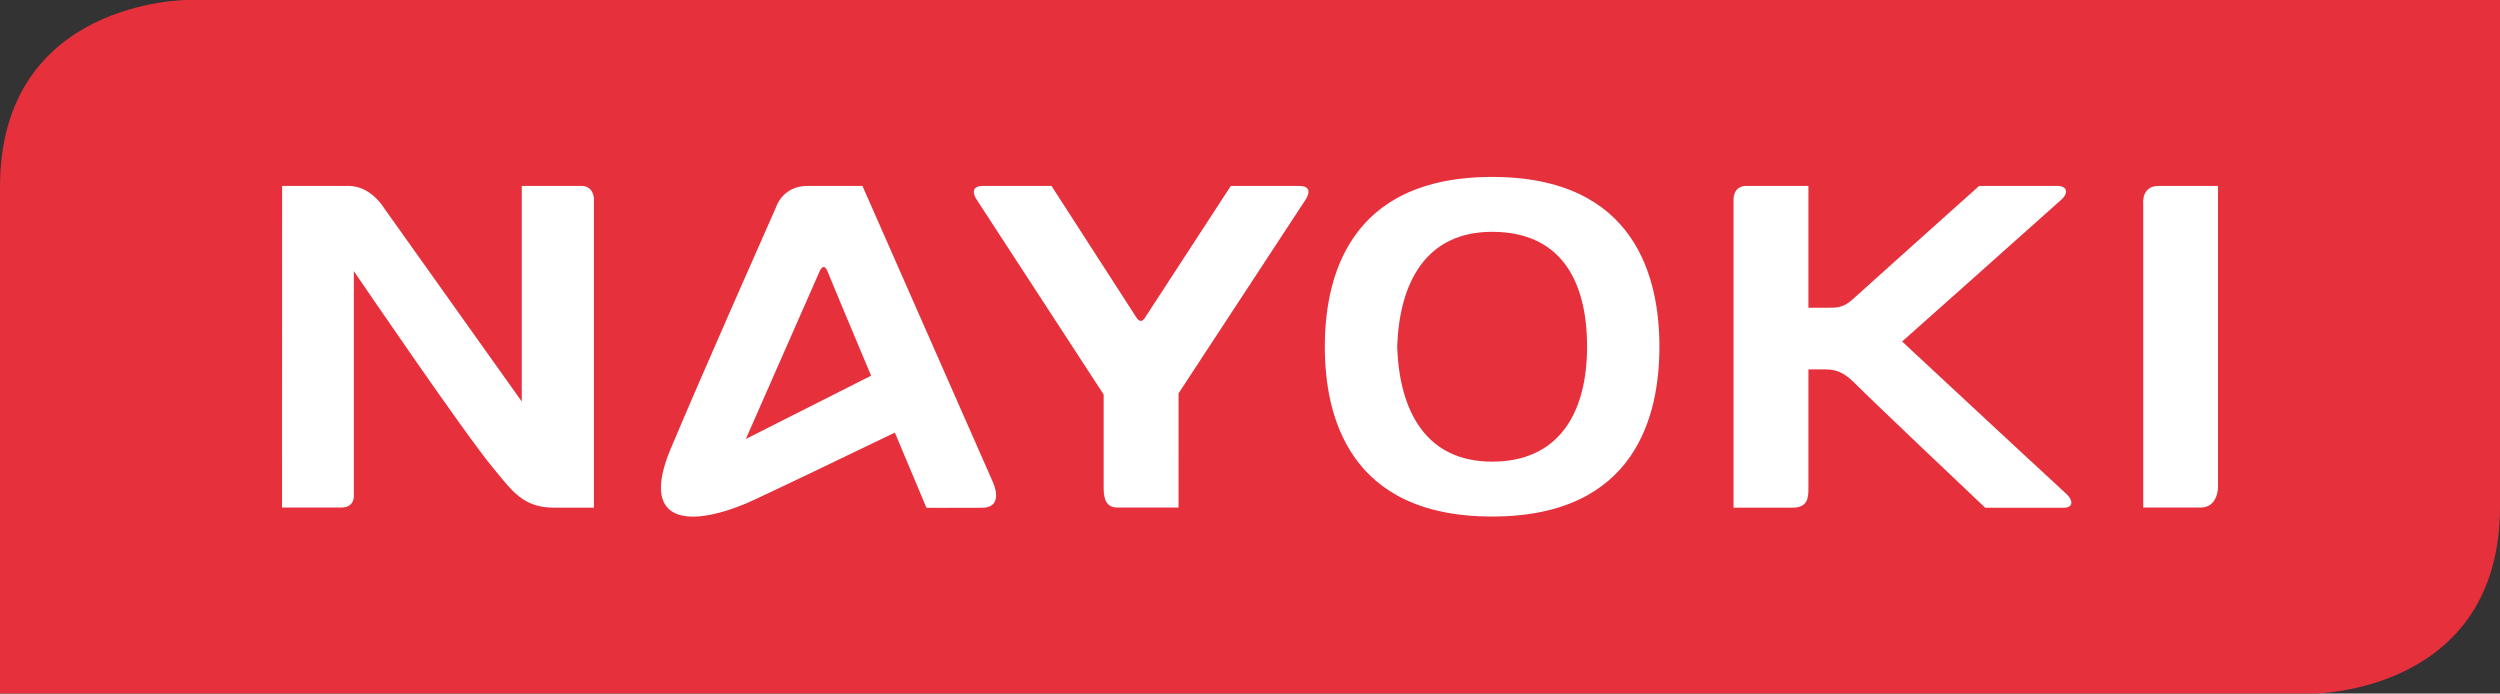 <svg xmlns="http://www.w3.org/2000/svg" viewBox="0 0 239.09 66.33"><rect x="0" y="0" width="239.09" height="66.33" fill="#333333" stroke="none"/><path fill="#e6303c" d="M17.89 0S0 0 0 17.89v48.44h221.2s17.89 0 17.89-17.89V0H17.89z"/><g fill="#FFF"><path d="M55.59 17.78H49.9V38.4L36.73 19.9s-1.24-2.12-3.39-2.12h-6.36l-.01 30.76h5.66c1.35 0 1.21-1.2 1.21-1.2V25.93s10.58 15.55 13.38 18.9c1.71 2.05 2.78 3.72 5.74 3.72h3.84V18.99c-.01 0-.01-1.21-1.21-1.21zM142.7 16.92c-13.84 0-16 9.82-16 16.24 0 6.42 2.16 16.24 16 16.24s16-9.82 16-16.24c0-6.41-2.16-16.24-16-16.24zm0 27.23c-6.34 0-8.87-4.85-9.08-10.99.21-6.13 2.74-10.99 9.08-10.99s9.08 4.37 9.08 10.99c0 6.39-2.74 10.99-9.08 10.99zM206.43 17.78c-1.67 0-1.46 1.74-1.46 1.74v29.02h5.49c1.66 0 1.66-1.93 1.66-1.93V17.78h-5.69zM181.91 32.66s10.77-9.57 15.3-13.63c.52-.47.6-1.25-.46-1.25h-7.47s-10.96 9.8-12.08 10.83c-.94.87-1.61.82-2.48.82h-1.77V17.78H167c-1.21 0-1.21 1.21-1.21 1.21v29.56h5.67c1.49 0 1.49-1.06 1.49-1.9V35.33h1.66c.92 0 1.72.24 2.8 1.34 1.49 1.52 12.45 11.89 12.45 11.89h7.52c.8 0 1.03-.6.18-1.38-3.66-3.36-15.65-14.52-15.65-14.52zM82.48 17.78h-5.25c-2.41 0-3.01 2.03-3.01 2.03s-7.28 16.41-10.09 23.14c-2.86 6.84 1.33 7.65 7.24 5.19 1.26-.53 11.32-5.37 14.21-6.77 1.68 3.99 3.02 7.19 3.02 7.19s2.85.02 5.3 0c2.29-.01 1-2.58 1-2.58l-12.42-28.2zm-11.15 24.2l7.05-16.02s.39-.98.78.04c.17.46 2.09 5.03 4.15 9.93l-11.98 6.05zM124.24 17.78h-6.53l-8.26 12.68s-.16.23-.35.23c-.23 0-.39-.28-.39-.28l-8.15-12.63h-6.53c-1.57 0-.6 1.35-.6 1.35l12.12 18.6v9c0 1.17.38 1.81 1.3 1.81h5.86V37.62l12.12-18.48c.01-.01.99-1.36-.59-1.36z"/></g></svg>
